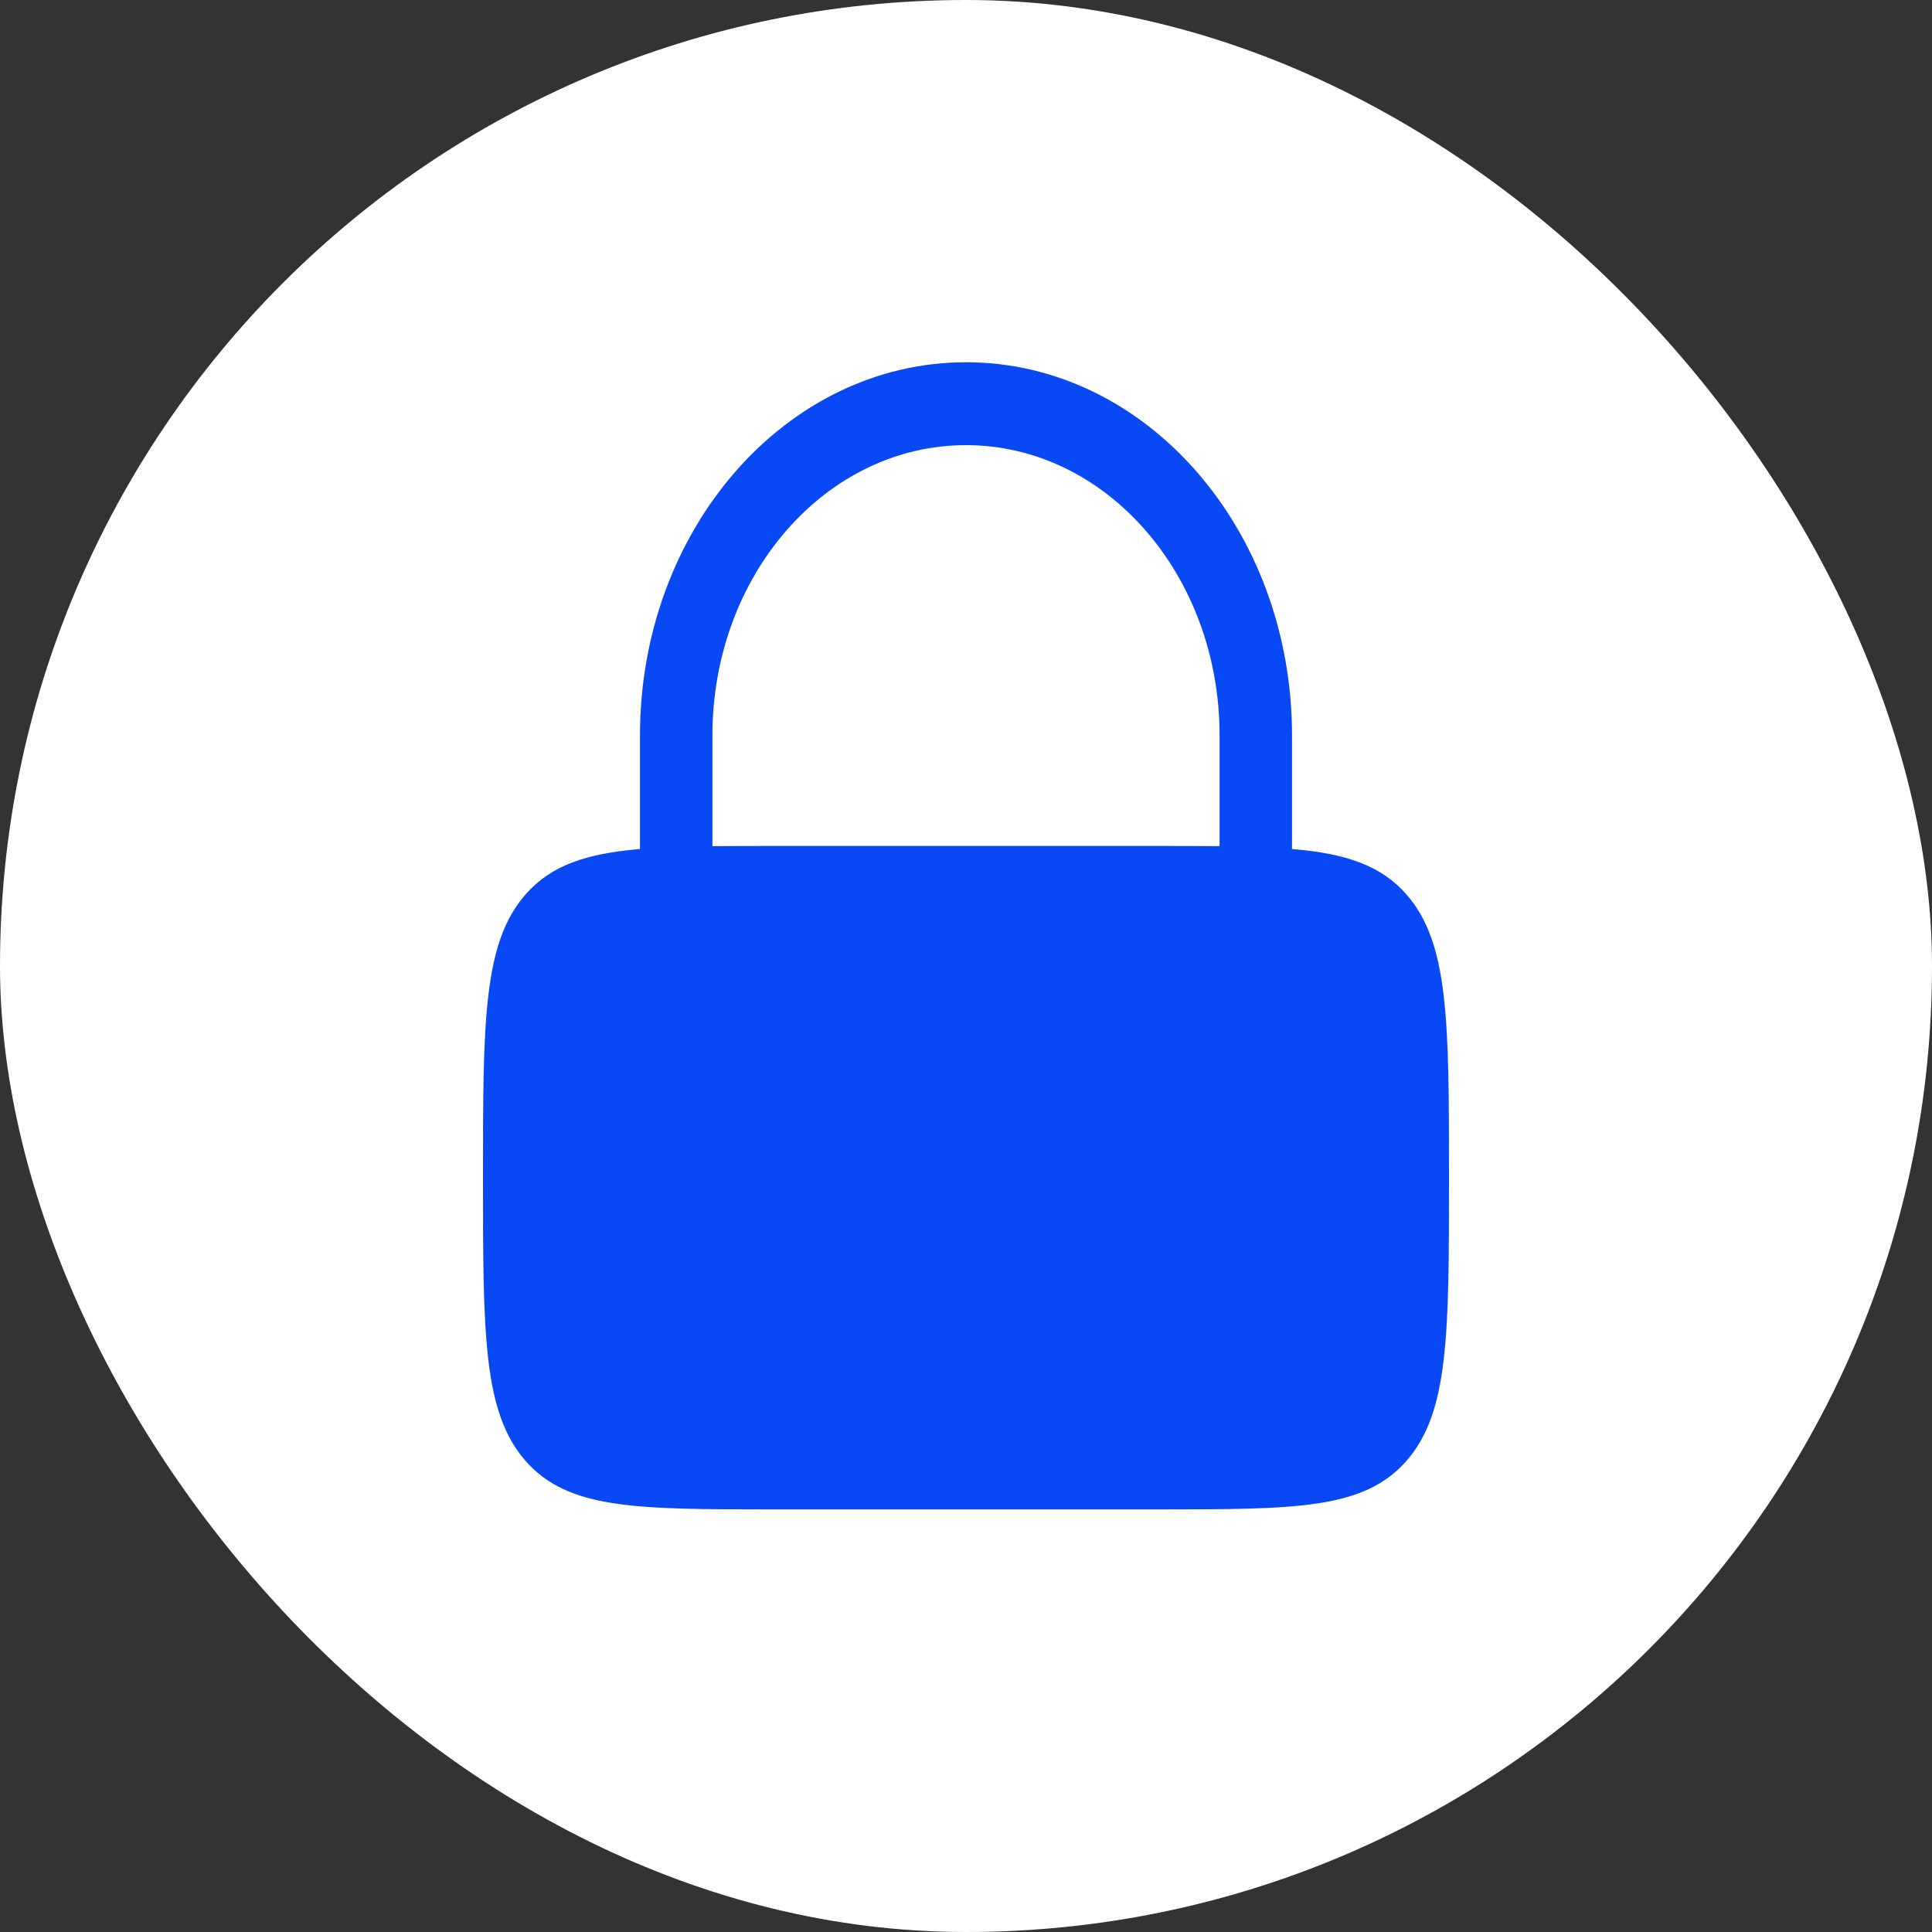 <?xml version="1.0" encoding="UTF-8"?> <svg xmlns="http://www.w3.org/2000/svg" width="32" height="32" viewBox="0 0 32 32" fill="none"><rect x="0" y="0" width="32" height="32" fill="#333333" stroke="none"/> <rect width="32" height="32" rx="16" fill="white"></rect> <path fill-rule="evenodd" clip-rule="evenodd" d="M10.6 14.062V12.181C10.6 8.767 13.018 6 16 6C18.982 6 21.4 8.767 21.4 12.181V14.062C22.292 14.138 22.873 14.331 23.297 14.817C24 15.621 24 16.916 24 19.506C24 22.096 24 23.391 23.297 24.195C22.594 25 21.463 25 19.2 25H12.8C10.537 25 9.406 25 8.703 24.195C8 23.391 8 22.096 8 19.506C8 16.916 8 15.621 8.703 14.817C9.127 14.331 9.708 14.138 10.6 14.062ZM11.8 12.181C11.8 9.526 13.68 7.373 16 7.373C18.32 7.373 20.2 9.526 20.2 12.181V14.015C19.894 14.012 19.561 14.012 19.2 14.012H12.8C12.439 14.012 12.106 14.012 11.8 14.015V12.181Z" fill="#0948F5"></path> </svg> 
